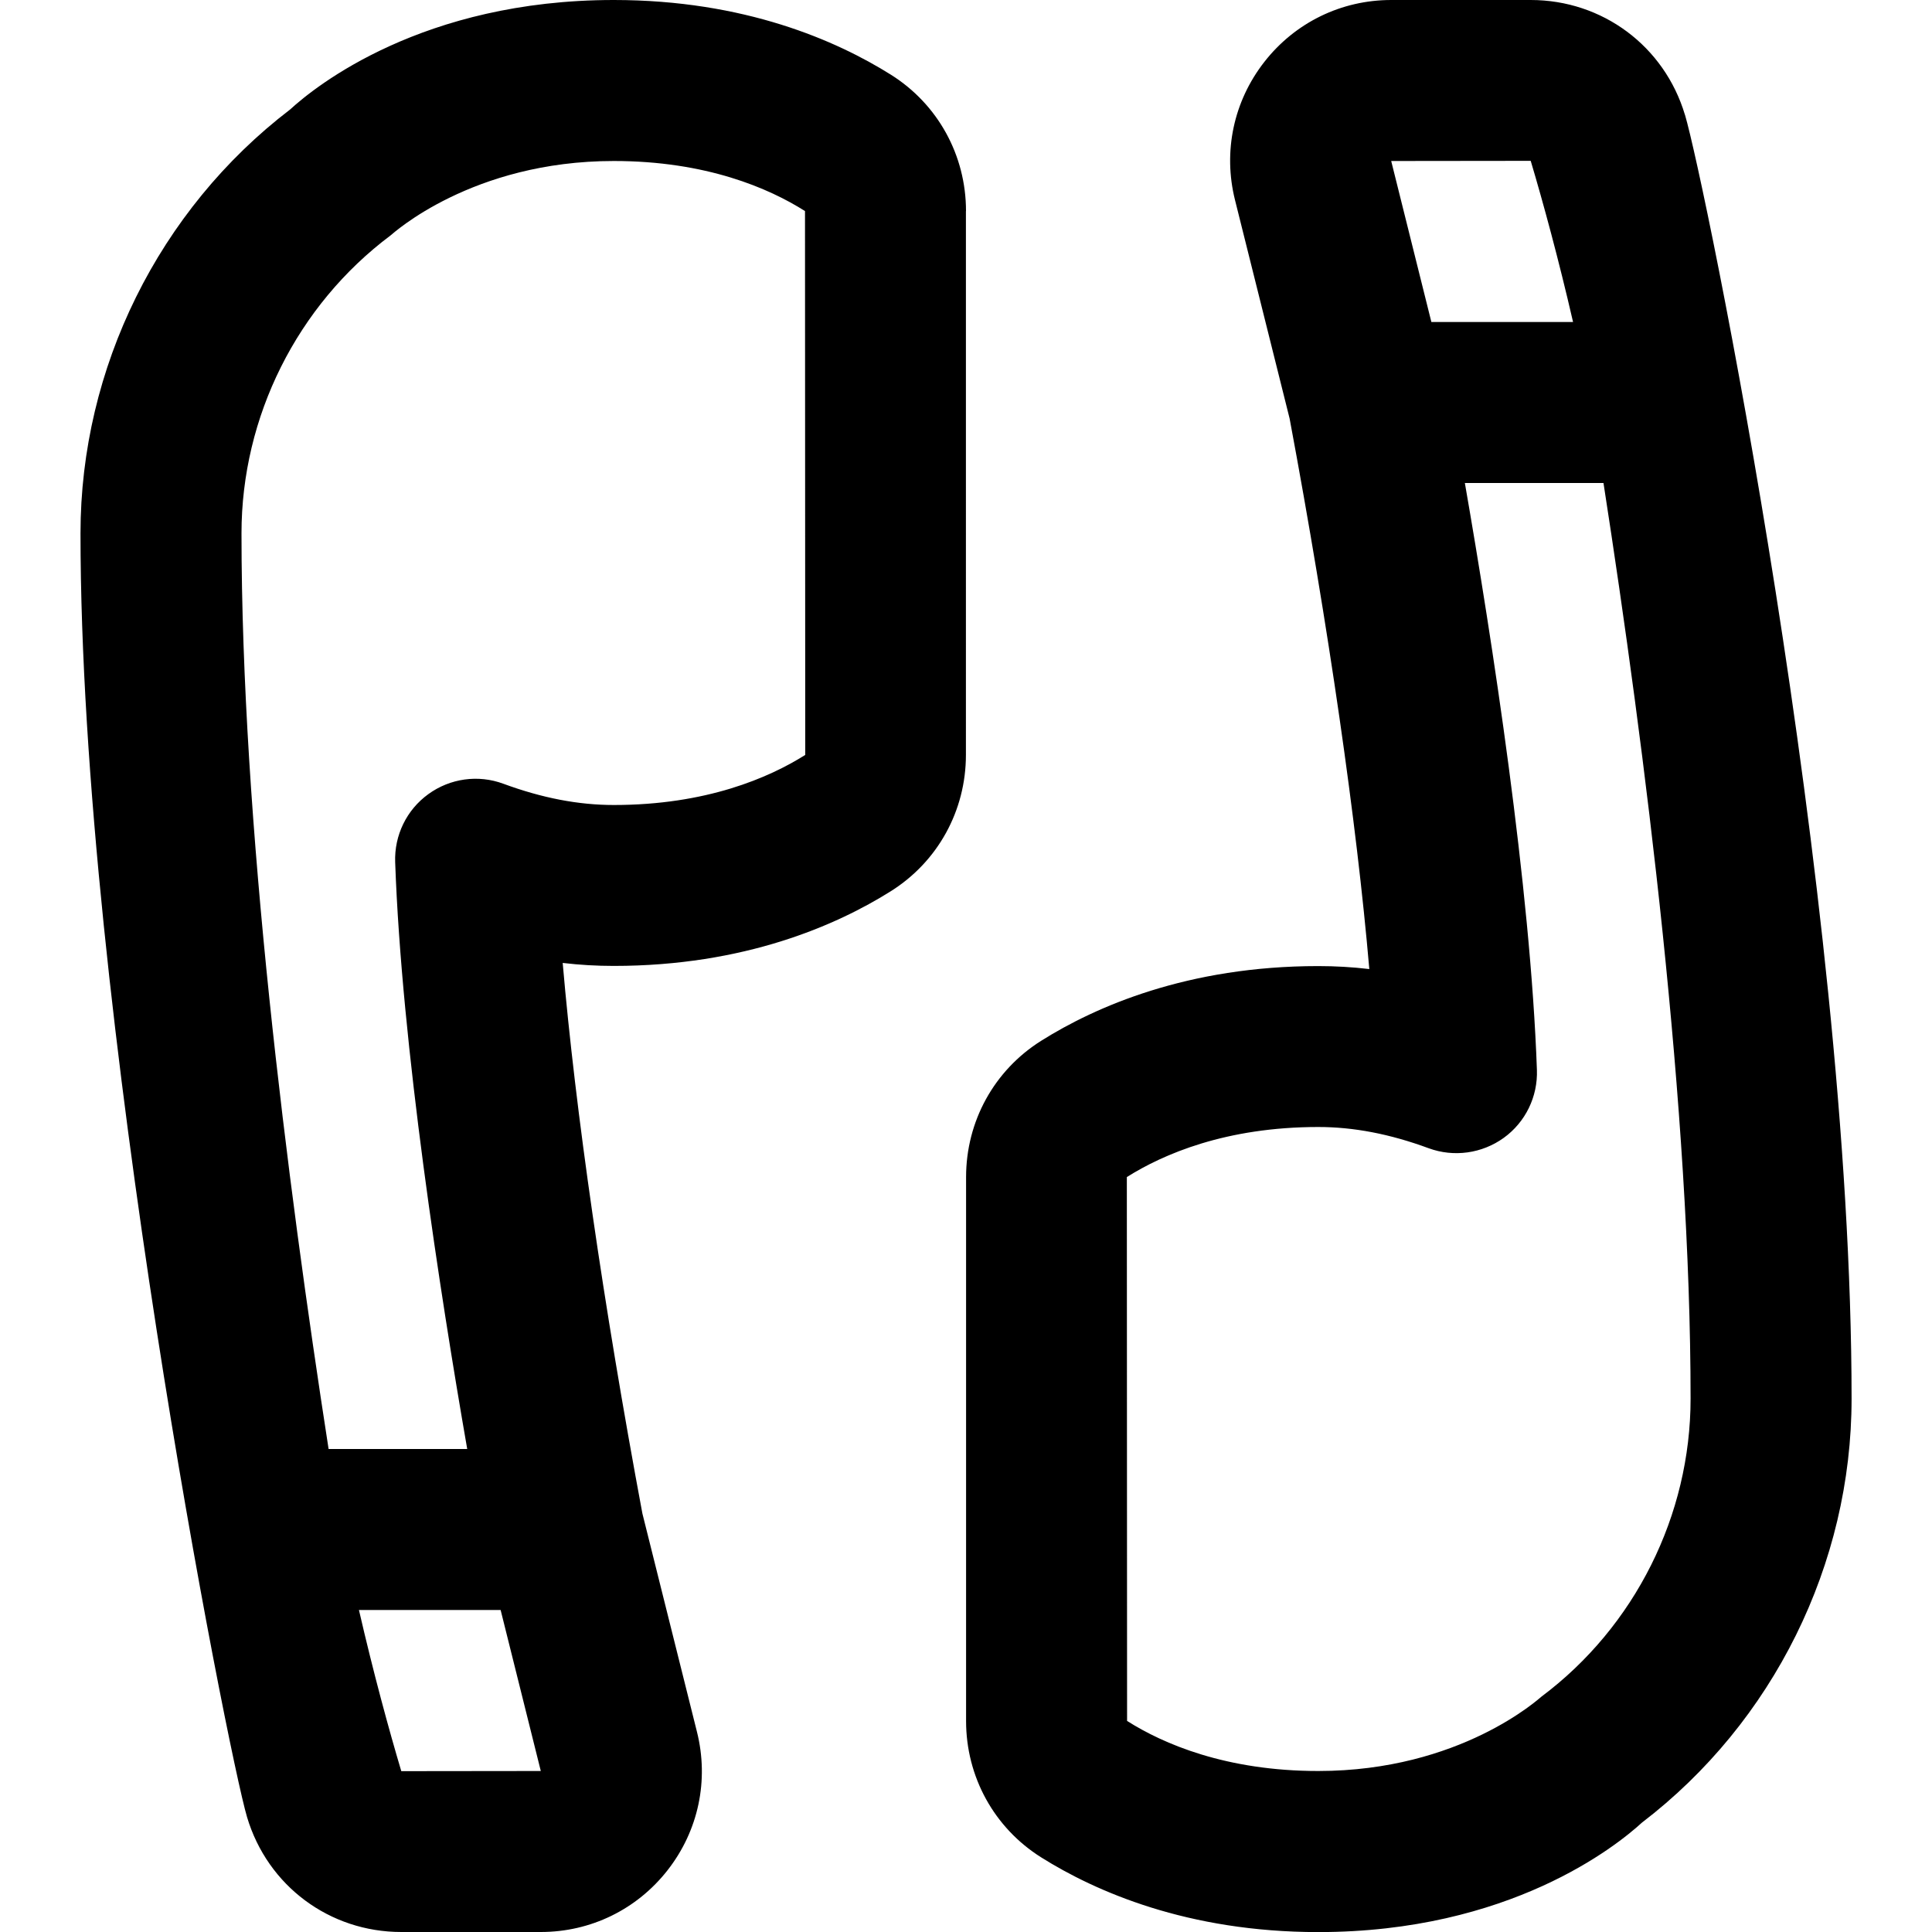 <?xml version="1.0" encoding="UTF-8"?>
<svg xmlns="http://www.w3.org/2000/svg" id="Layer_1" data-name="Layer 1" viewBox="0 0 24 24">
  <path d="M12,2.622c0-.693-.349-1.327-.933-1.694-.674-.423-1.818-.928-3.442-.928C5.249,0,3.919,1.071,3.604,1.36,1.973,2.607,1,4.571,1,6.625c0,5.913,1.828,15.137,2.069,15.948,.255,.854,1.025,1.427,1.916,1.427h1.733c.62,0,1.194-.28,1.576-.769s.515-1.114,.364-1.717l-.678-2.713c-.487-2.609-.833-5.013-.99-6.839,.212,.025,.423,.037,.634,.037,1.624,0,2.769-.505,3.442-.928,.584-.367,.933-1,.933-1.694V2.622ZM4.985,22.002c-.153-.513-.346-1.22-.526-2.002h1.76l.499,2-1.733,.002Zm2.64-12.002c-.439,0-.889-.086-1.372-.264-.313-.116-.662-.067-.932,.129-.27,.195-.424,.512-.412,.845,.08,2.272,.556,5.342,.895,7.29h-1.722c-.521-3.354-1.082-7.792-1.082-11.375,0-1.448,.691-2.831,1.851-3.7,.029-.022,1.01-.925,2.774-.925,1.147,0,1.927,.338,2.375,.622l.003,6.756c-.451,.284-1.23,.622-2.378,.622ZM20.931,1.427c-.255-.854-1.025-1.427-1.916-1.427h-1.733c-.62,0-1.194,.28-1.576,.769s-.515,1.114-.364,1.717l.678,2.713c.487,2.609,.833,5.013,.99,6.839-.212-.025-.423-.037-.634-.037-1.624,0-2.769,.505-3.442,.928-.584,.367-.933,1-.933,1.694v6.756c0,.693,.349,1.327,.933,1.694,.674,.423,1.818,.928,3.442,.928,2.376,0,3.706-1.071,4.021-1.36,1.631-1.247,2.604-3.21,2.604-5.265,0-6.298-1.828-15.137-2.069-15.948Zm-1.916,.571c.153,.513,.346,1.22,.526,2.002h-1.76l-.499-2,1.733-.002Zm.135,19.077c-.029,.022-1.01,.925-2.774,.925-1.147,0-1.927-.338-2.375-.622l-.003-6.756c.451-.284,1.23-.622,2.378-.622,.439,0,.889,.086,1.372,.264,.312,.114,.661,.066,.932-.129,.27-.195,.424-.512,.412-.845-.08-2.272-.556-5.342-.895-7.29h1.722c.521,3.354,1.082,7.792,1.082,11.375,0,1.448-.691,2.831-1.851,3.7Z"/>
</svg>
